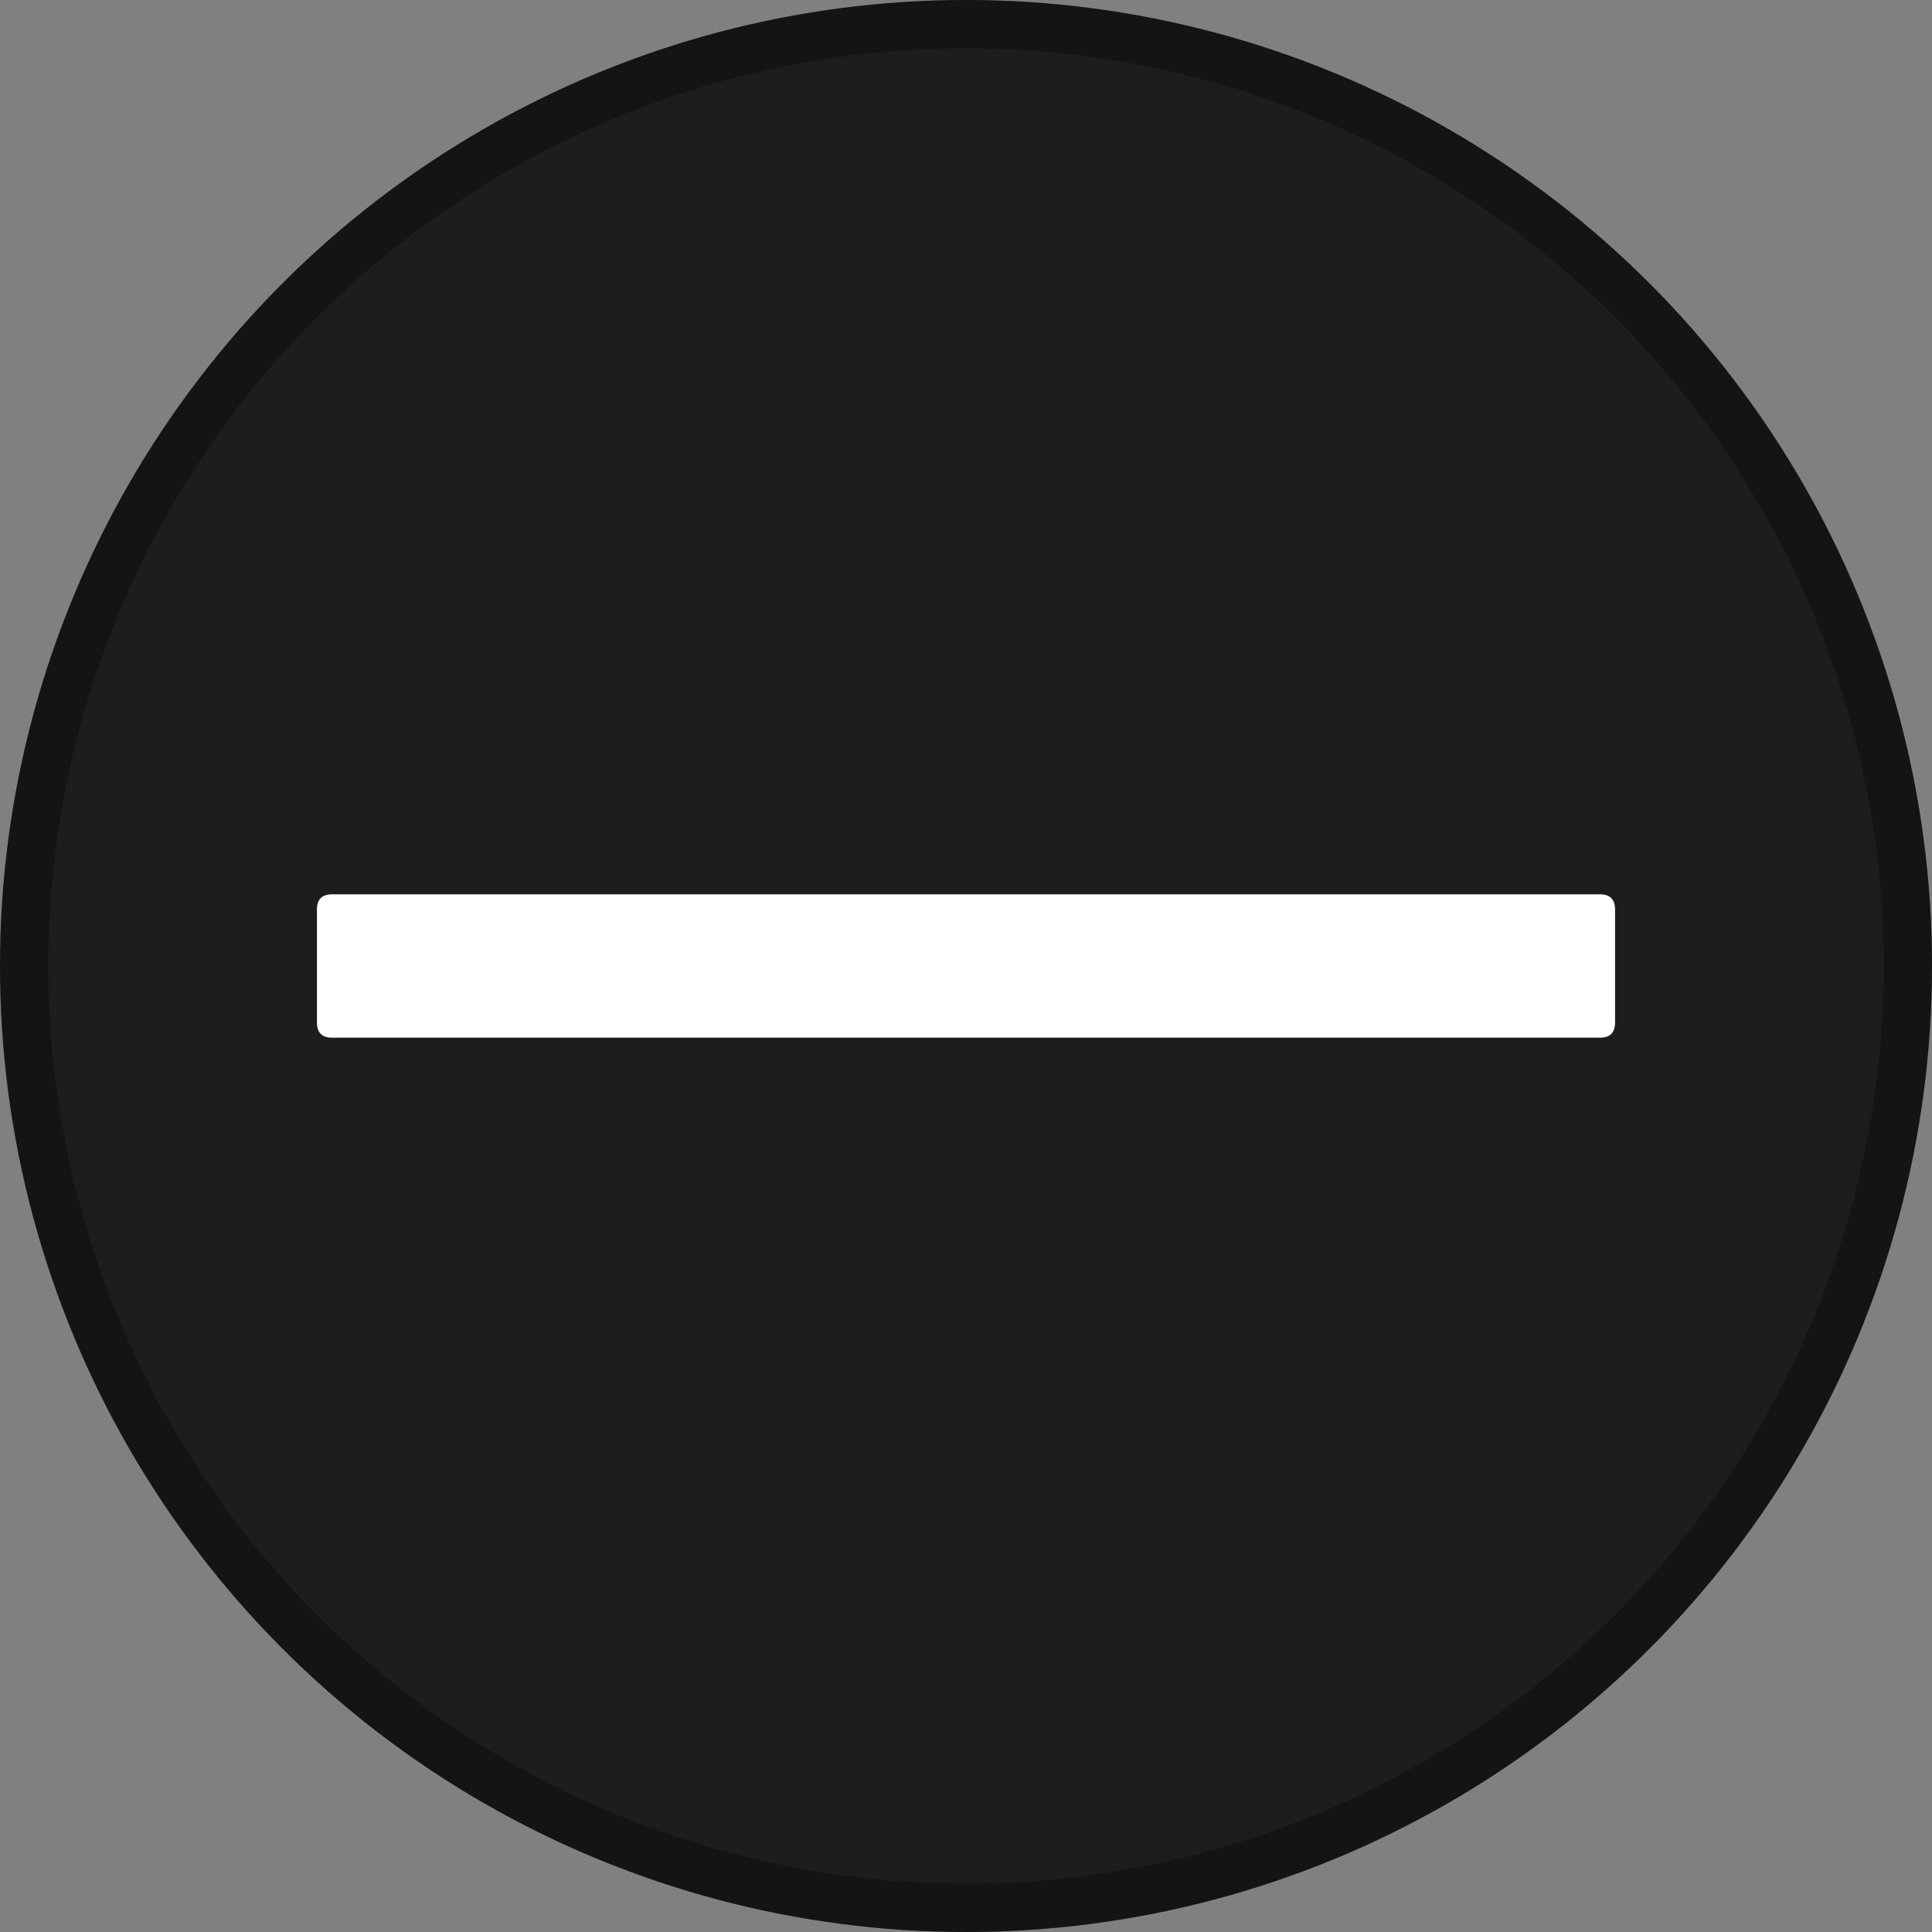 <svg width="40" height="40" viewBox="0 0 40 40" fill="none" xmlns="http://www.w3.org/2000/svg">
<rect x="0" y="0" width="40" height="40" fill="#808080" stroke="none"/>
<circle cx="20" cy="20" r="20" fill="#1D1D1B"/>
<circle cx="20" cy="20" r="19.5" stroke="black" stroke-opacity="0.3"/>
<path d="M6.875 18.516H33.125C33.333 18.516 33.438 18.62 33.438 18.828V21.172C33.438 21.38 33.333 21.484 33.125 21.484H6.875C6.667 21.484 6.562 21.38 6.562 21.172V18.828C6.562 18.62 6.667 18.516 6.875 18.516Z" fill="white"/>
</svg>
